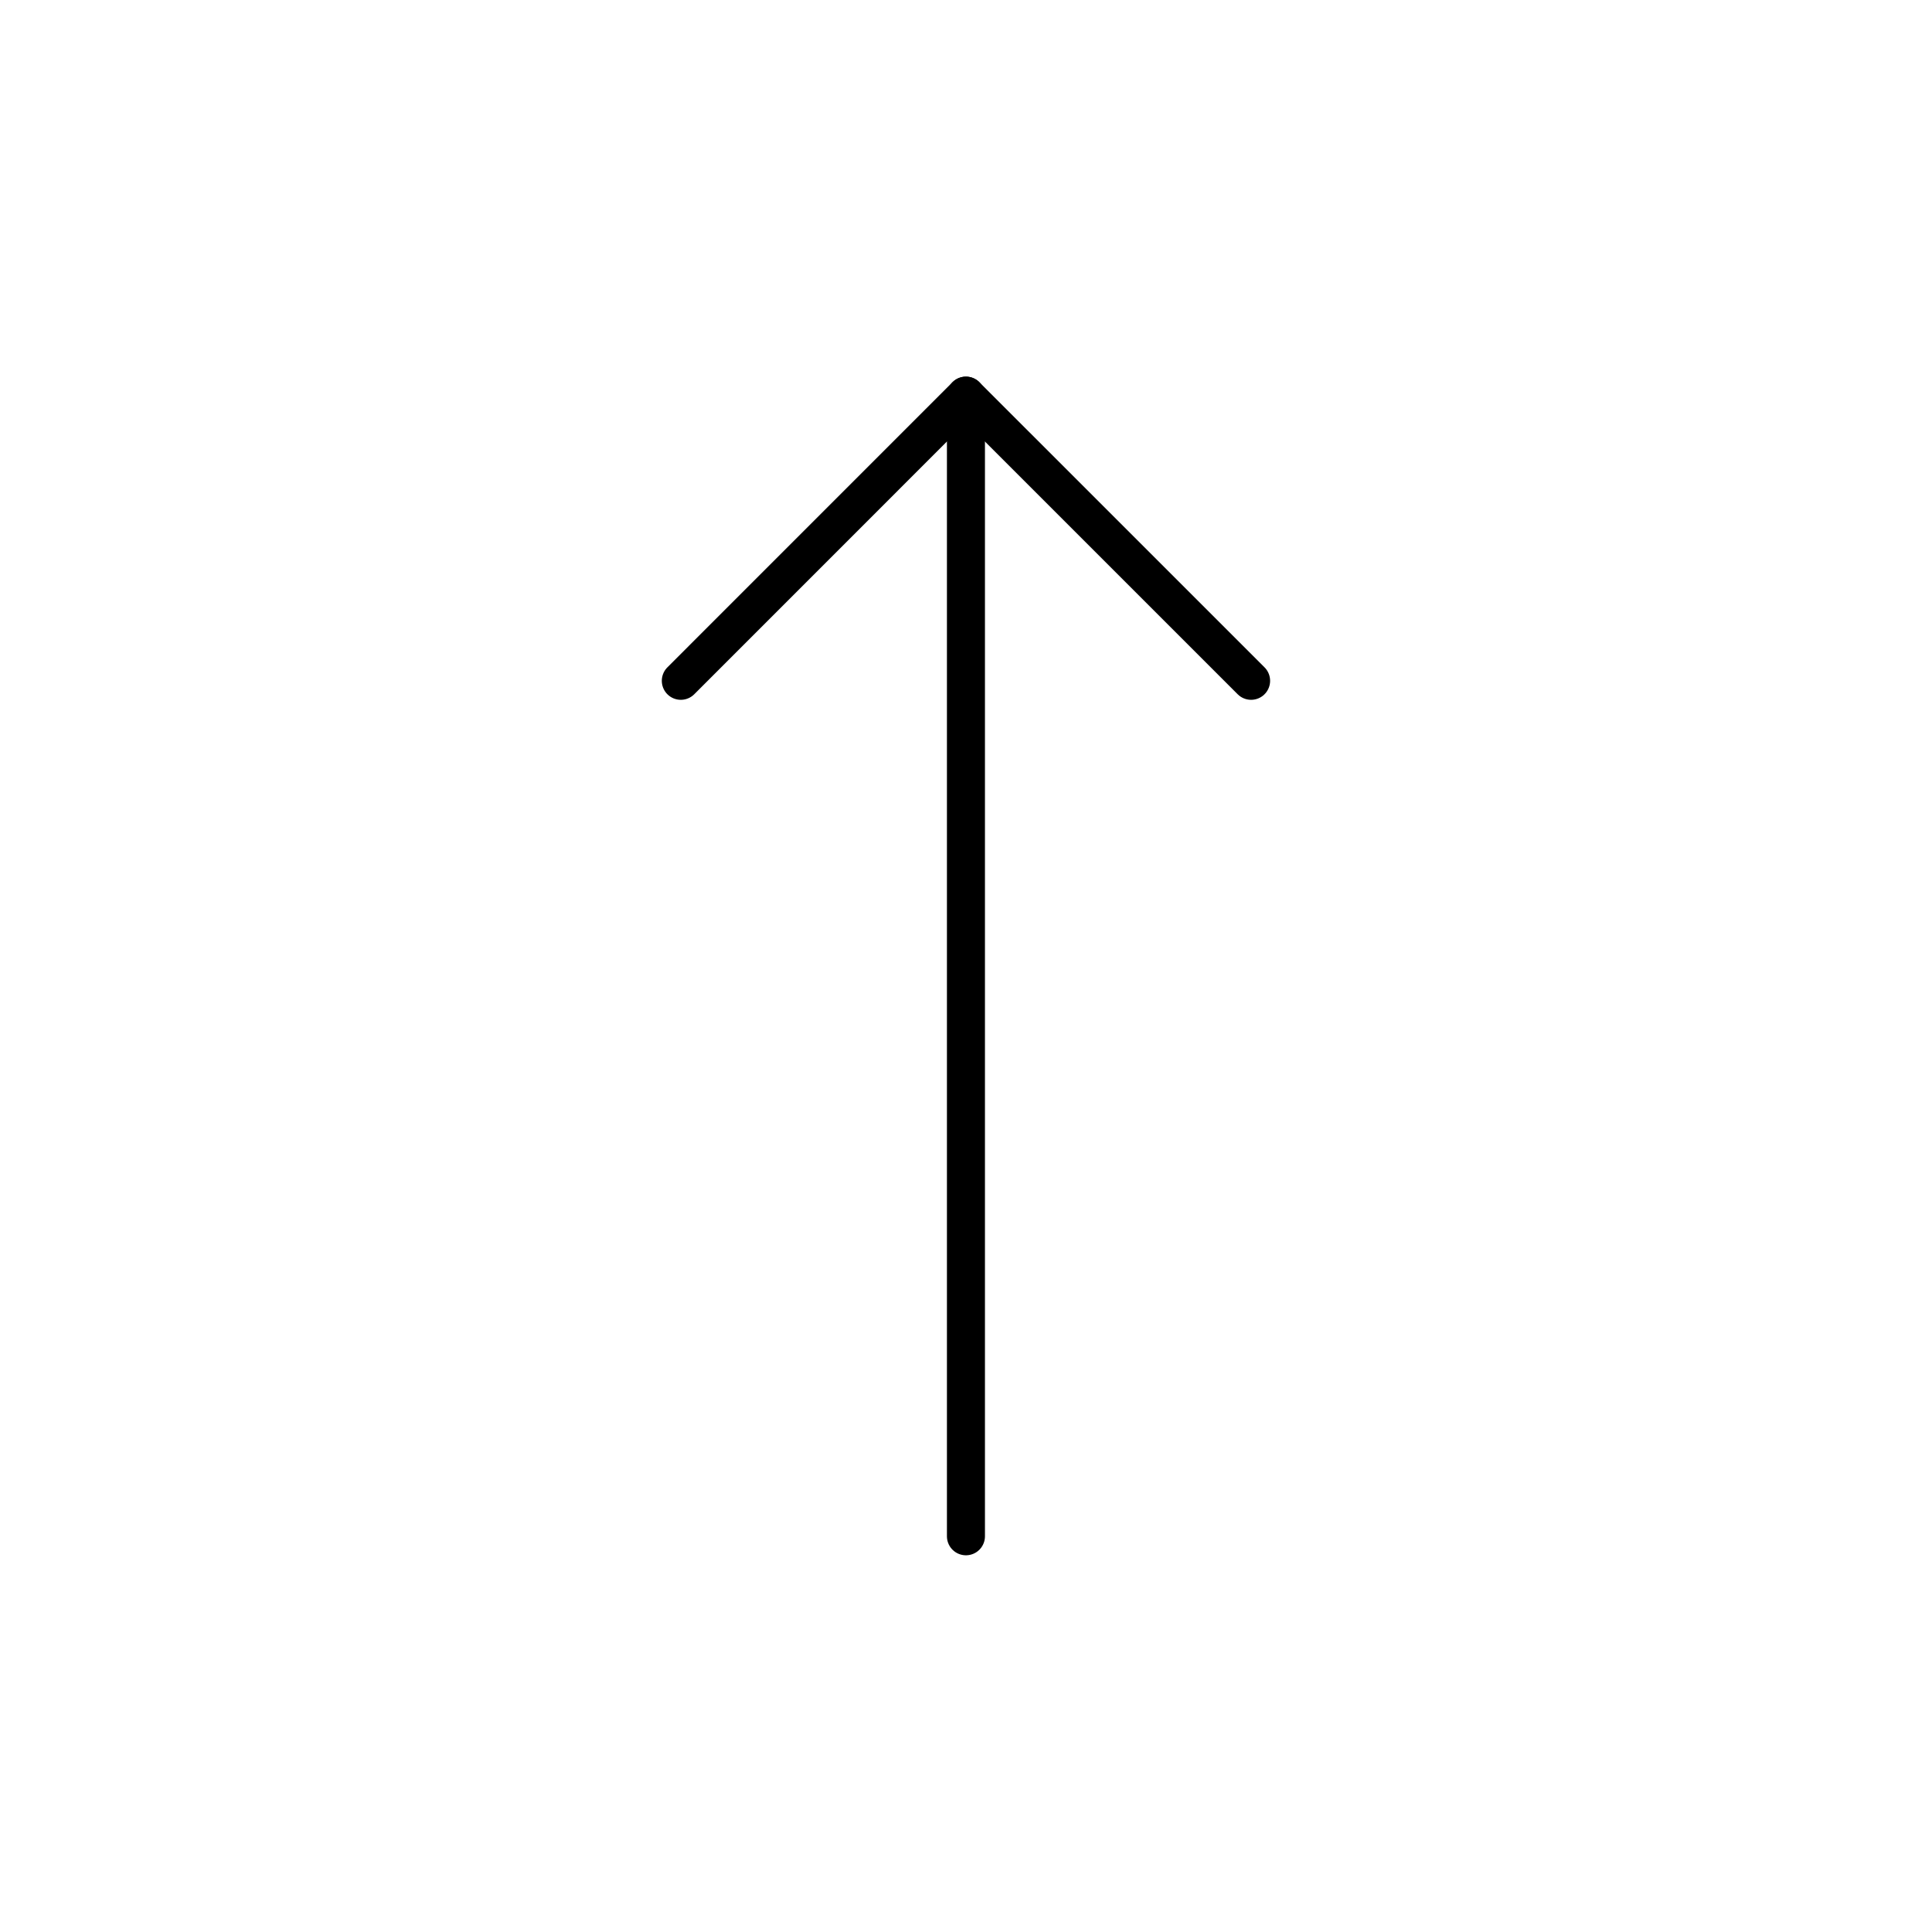 <?xml version="1.0" encoding="UTF-8"?>
<!-- The Best Svg Icon site in the world: iconSvg.co, Visit us! https://iconsvg.co -->
<svg width="800px" height="800px" version="1.1" viewBox="144 144 512 512" xmlns="http://www.w3.org/2000/svg">
 <g fill="none" stroke="#000000" stroke-linecap="round" stroke-linejoin="round" stroke-miterlimit="10" stroke-width="2">
  <path transform="matrix(5.038 0 0 5.038 148.09 148.09)" d="m64.999 35-15.001-15-14.997 15 14.997-15z"/>
  <path transform="matrix(5.038 0 0 5.038 148.09 148.09)" d="m49.999 80v-60z"/>
 </g>
</svg>